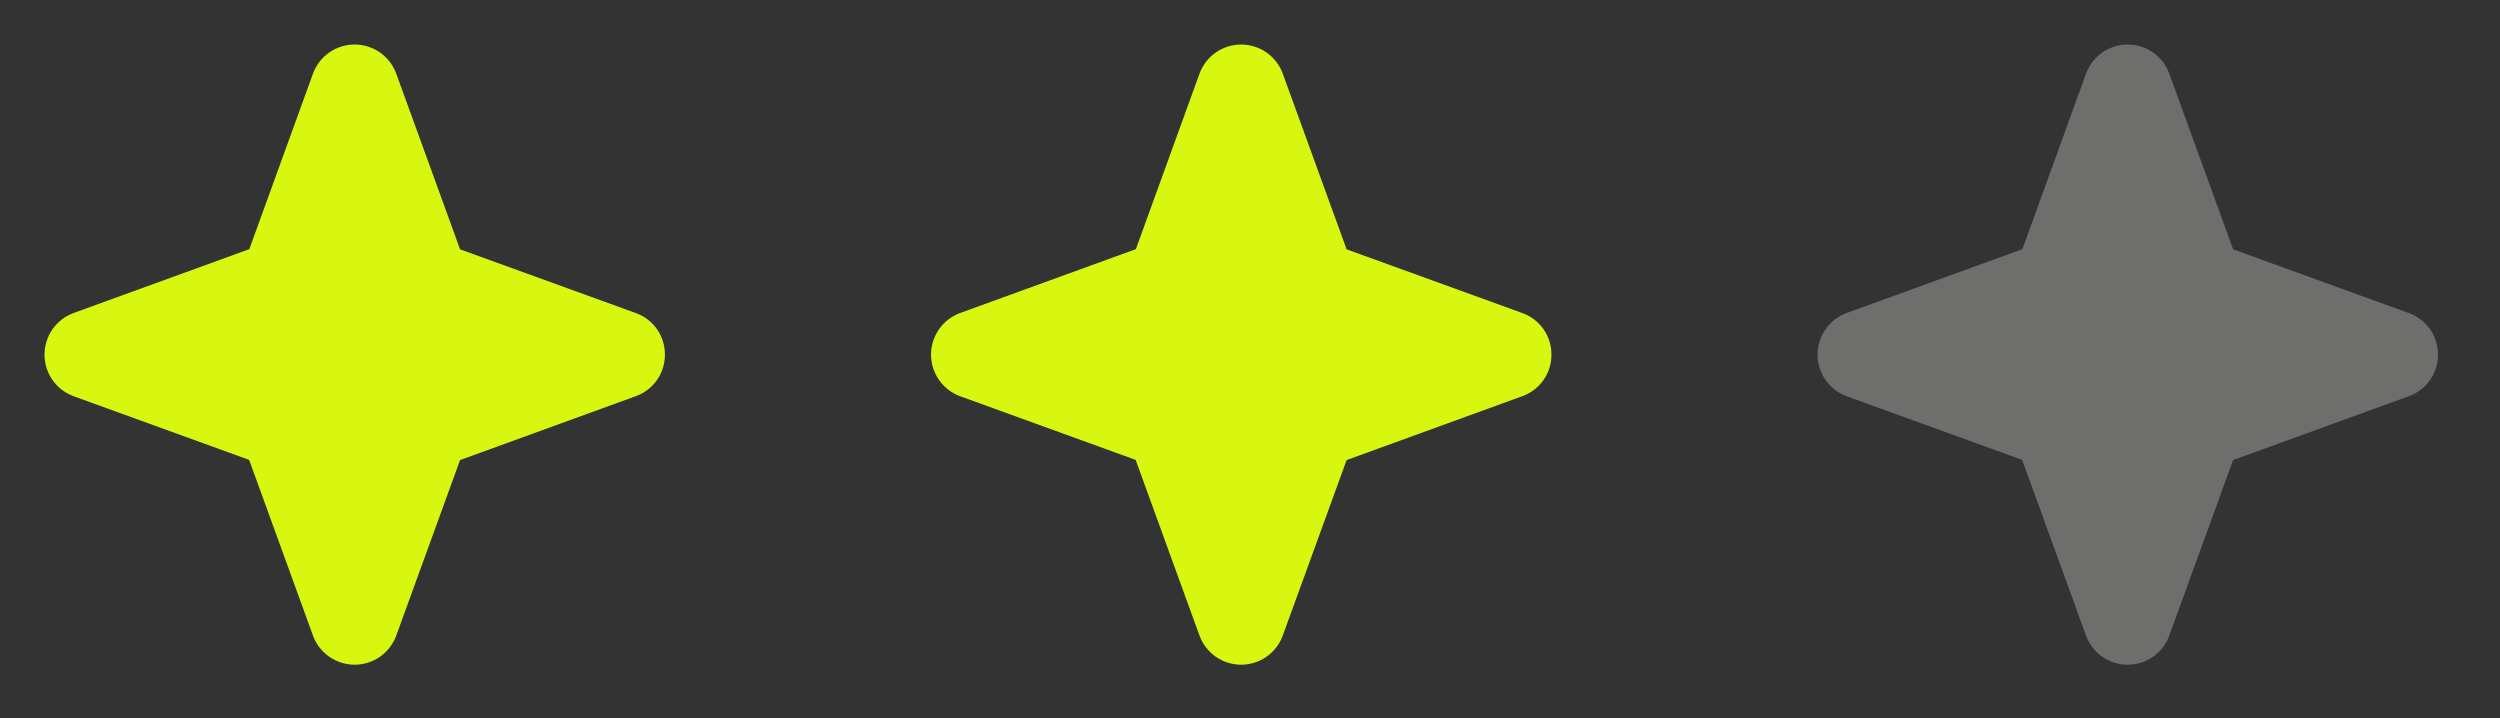 <?xml version="1.0" encoding="UTF-8"?> <svg xmlns="http://www.w3.org/2000/svg" width="94" height="27" viewBox="0 0 94 27" fill="none"><rect x="0" y="0" width="94" height="27" fill="#333333" stroke="none"/><path d="M25 13.333C25.003 13.675 24.899 14.009 24.703 14.289C24.507 14.569 24.228 14.781 23.906 14.896L17.298 17.299L14.896 23.906C14.777 24.225 14.564 24.5 14.285 24.695C14.006 24.889 13.674 24.993 13.333 24.993C12.993 24.993 12.661 24.889 12.382 24.695C12.102 24.5 11.889 24.225 11.771 23.906L9.368 17.292L2.761 14.896C2.442 14.777 2.166 14.564 1.972 14.285C1.778 14.006 1.674 13.674 1.674 13.333C1.674 12.993 1.778 12.661 1.972 12.382C2.166 12.102 2.442 11.889 2.761 11.771L9.375 9.368L11.771 2.761C11.889 2.442 12.102 2.166 12.382 1.972C12.661 1.778 12.993 1.674 13.333 1.674C13.674 1.674 14.006 1.778 14.285 1.972C14.564 2.166 14.777 2.442 14.896 2.761L17.299 9.375L23.906 11.771C24.228 11.885 24.507 12.097 24.703 12.377C24.899 12.658 25.003 12.992 25 13.333Z" fill="#D7F710"></path><path d="M58.334 13.333C58.336 13.675 58.232 14.009 58.036 14.289C57.84 14.569 57.562 14.781 57.24 14.896L50.632 17.299L48.229 23.906C48.111 24.225 47.898 24.5 47.618 24.695C47.339 24.889 47.007 24.993 46.667 24.993C46.327 24.993 45.995 24.889 45.715 24.695C45.436 24.5 45.223 24.225 45.104 23.906L42.701 17.292L36.094 14.896C35.775 14.777 35.5 14.564 35.306 14.285C35.111 14.006 35.007 13.674 35.007 13.333C35.007 12.993 35.111 12.661 35.306 12.382C35.5 12.102 35.775 11.889 36.094 11.771L42.709 9.368L45.104 2.761C45.223 2.442 45.436 2.166 45.715 1.972C45.995 1.778 46.327 1.674 46.667 1.674C47.007 1.674 47.339 1.778 47.618 1.972C47.898 2.166 48.111 2.442 48.229 2.761L50.633 9.375L57.24 11.771C57.562 11.885 57.84 12.097 58.036 12.377C58.232 12.658 58.336 12.992 58.334 13.333Z" fill="#D7F710"></path><path d="M91.667 13.333C91.669 13.675 91.565 14.009 91.369 14.289C91.173 14.569 90.895 14.781 90.573 14.896L83.965 17.299L81.562 23.906C81.444 24.225 81.231 24.5 80.952 24.695C80.672 24.889 80.34 24.993 80 24.993C79.66 24.993 79.328 24.889 79.048 24.695C78.769 24.5 78.556 24.225 78.437 23.906L76.034 17.292L69.427 14.896C69.108 14.777 68.833 14.564 68.639 14.285C68.445 14.006 68.34 13.674 68.34 13.333C68.34 12.993 68.445 12.661 68.639 12.382C68.833 12.102 69.108 11.889 69.427 11.771L76.042 9.368L78.437 2.761C78.556 2.442 78.769 2.166 79.048 1.972C79.328 1.778 79.66 1.674 80 1.674C80.34 1.674 80.672 1.778 80.952 1.972C81.231 2.166 81.444 2.442 81.562 2.761L83.966 9.375L90.573 11.771C90.895 11.885 91.173 12.097 91.369 12.377C91.565 12.658 91.669 12.992 91.667 13.333Z" fill="#F6F7F2" fill-opacity="0.3"></path></svg> 